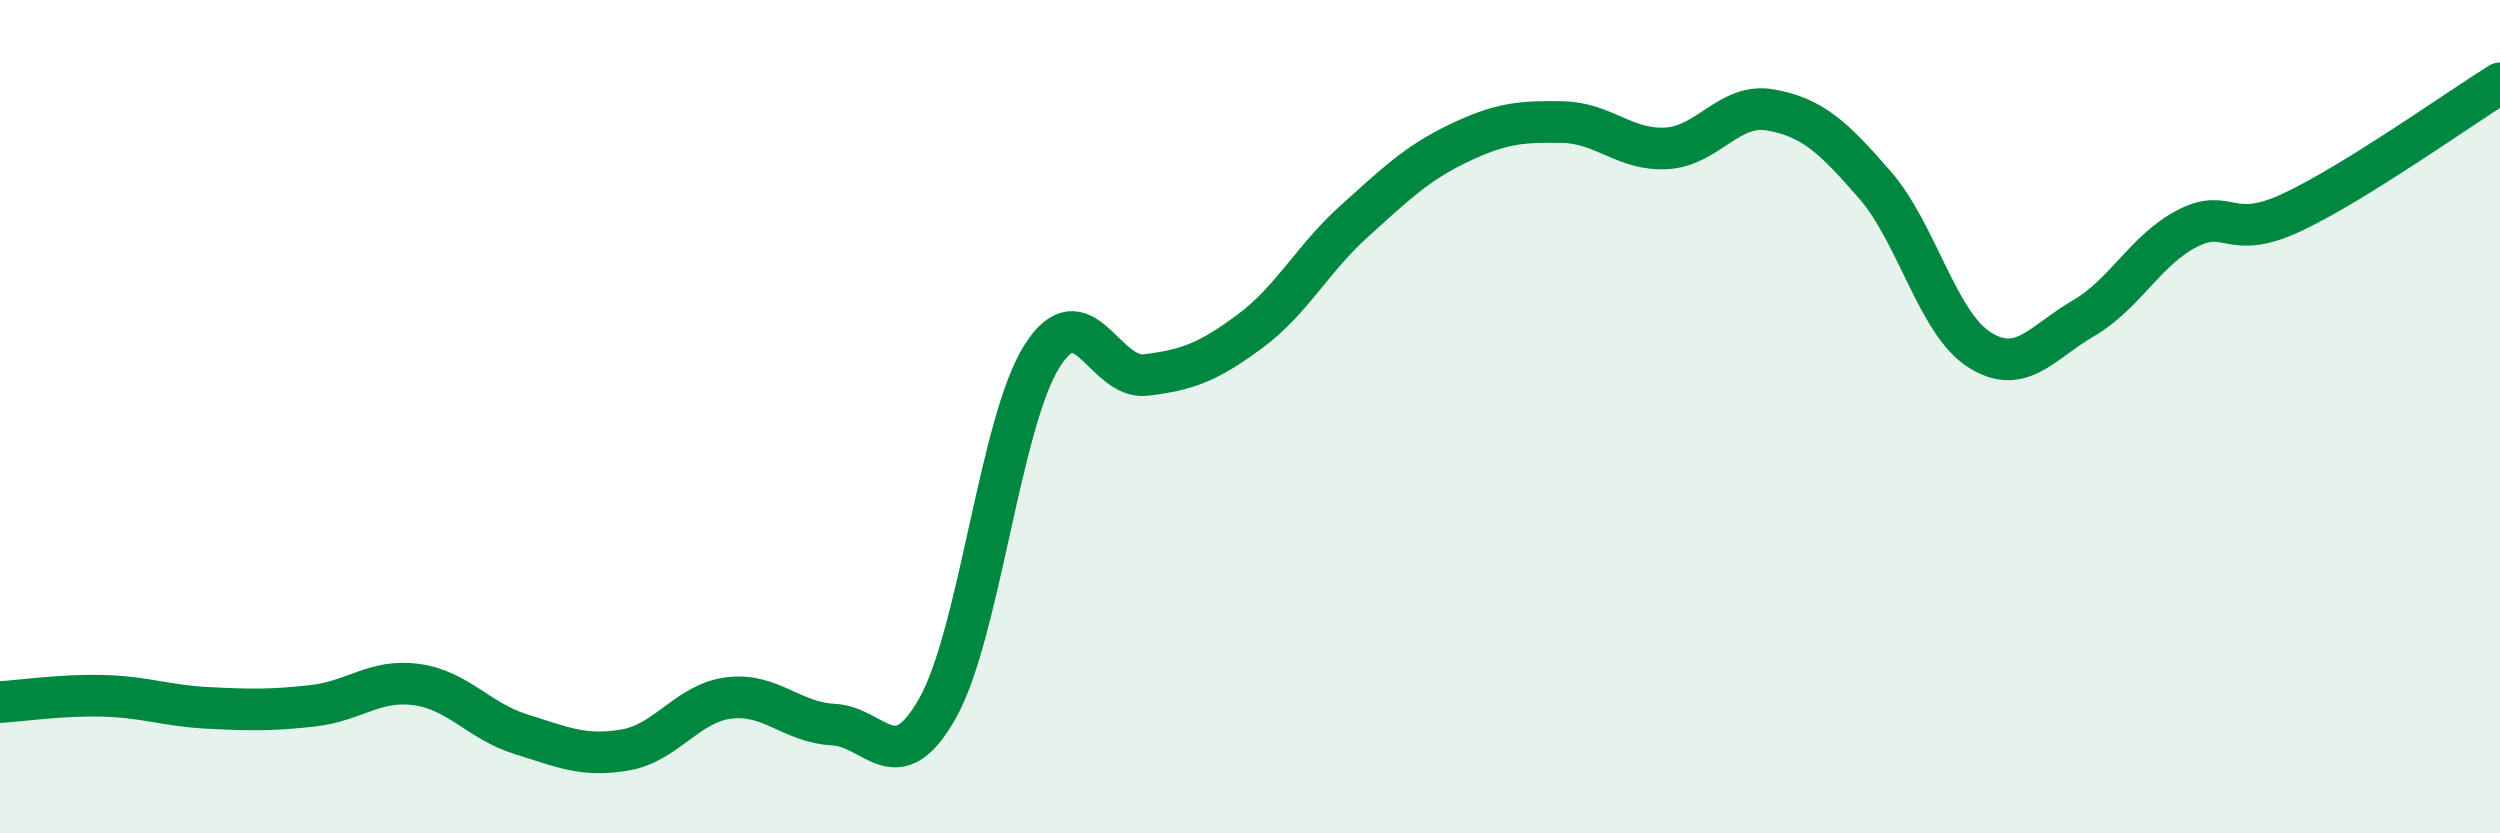 
    <svg width="60" height="20" viewBox="0 0 60 20" xmlns="http://www.w3.org/2000/svg">
      <path
        d="M 0,16.85 C 0.5,16.82 1.5,16.67 2.5,16.7 C 3.5,16.73 4,16.94 5,16.99 C 6,17.04 6.5,17.05 7.5,16.94 C 8.5,16.83 9,16.29 10,16.43 C 11,16.57 11.5,17.31 12.5,17.62 C 13.5,17.93 14,18.17 15,18 C 16,17.83 16.5,16.87 17.5,16.75 C 18.5,16.63 19,17.34 20,17.39 C 21,17.44 21.5,18.77 22.5,17 C 23.5,15.23 24,10.16 25,8.56 C 26,6.96 26.5,9.12 27.5,9 C 28.5,8.88 29,8.69 30,7.95 C 31,7.21 31.5,6.21 32.5,5.31 C 33.5,4.41 34,3.92 35,3.44 C 36,2.96 36.5,2.91 37.5,2.93 C 38.5,2.95 39,3.62 40,3.56 C 41,3.5 41.5,2.46 42.5,2.64 C 43.5,2.82 44,3.29 45,4.44 C 46,5.59 46.5,7.75 47.5,8.39 C 48.5,9.03 49,8.22 50,7.64 C 51,7.06 51.5,5.99 52.5,5.48 C 53.5,4.97 53.5,5.8 55,5.1 C 56.5,4.4 59,2.62 60,2L60 20L0 20Z"
        fill="#008740"
        opacity="0.1"
        stroke-linecap="round"
        stroke-linejoin="round"
      />
      <path
        d="M 0,16.85 C 0.5,16.82 1.5,16.67 2.5,16.7 C 3.5,16.73 4,16.94 5,16.99 C 6,17.04 6.5,17.05 7.5,16.94 C 8.5,16.83 9,16.29 10,16.43 C 11,16.57 11.5,17.31 12.5,17.62 C 13.5,17.93 14,18.17 15,18 C 16,17.83 16.5,16.87 17.5,16.75 C 18.5,16.63 19,17.34 20,17.39 C 21,17.44 21.5,18.77 22.5,17 C 23.5,15.23 24,10.16 25,8.56 C 26,6.96 26.5,9.12 27.5,9 C 28.5,8.88 29,8.69 30,7.95 C 31,7.21 31.5,6.21 32.5,5.31 C 33.5,4.41 34,3.92 35,3.44 C 36,2.96 36.5,2.91 37.5,2.93 C 38.5,2.95 39,3.62 40,3.56 C 41,3.5 41.5,2.46 42.5,2.64 C 43.5,2.82 44,3.29 45,4.44 C 46,5.59 46.5,7.75 47.5,8.39 C 48.5,9.03 49,8.22 50,7.64 C 51,7.06 51.5,5.99 52.5,5.48 C 53.5,4.97 53.5,5.8 55,5.1 C 56.5,4.4 59,2.62 60,2"
        stroke="#008740"
        stroke-width="1"
        fill="none"
        stroke-linecap="round"
        stroke-linejoin="round"
      />
    </svg>
  